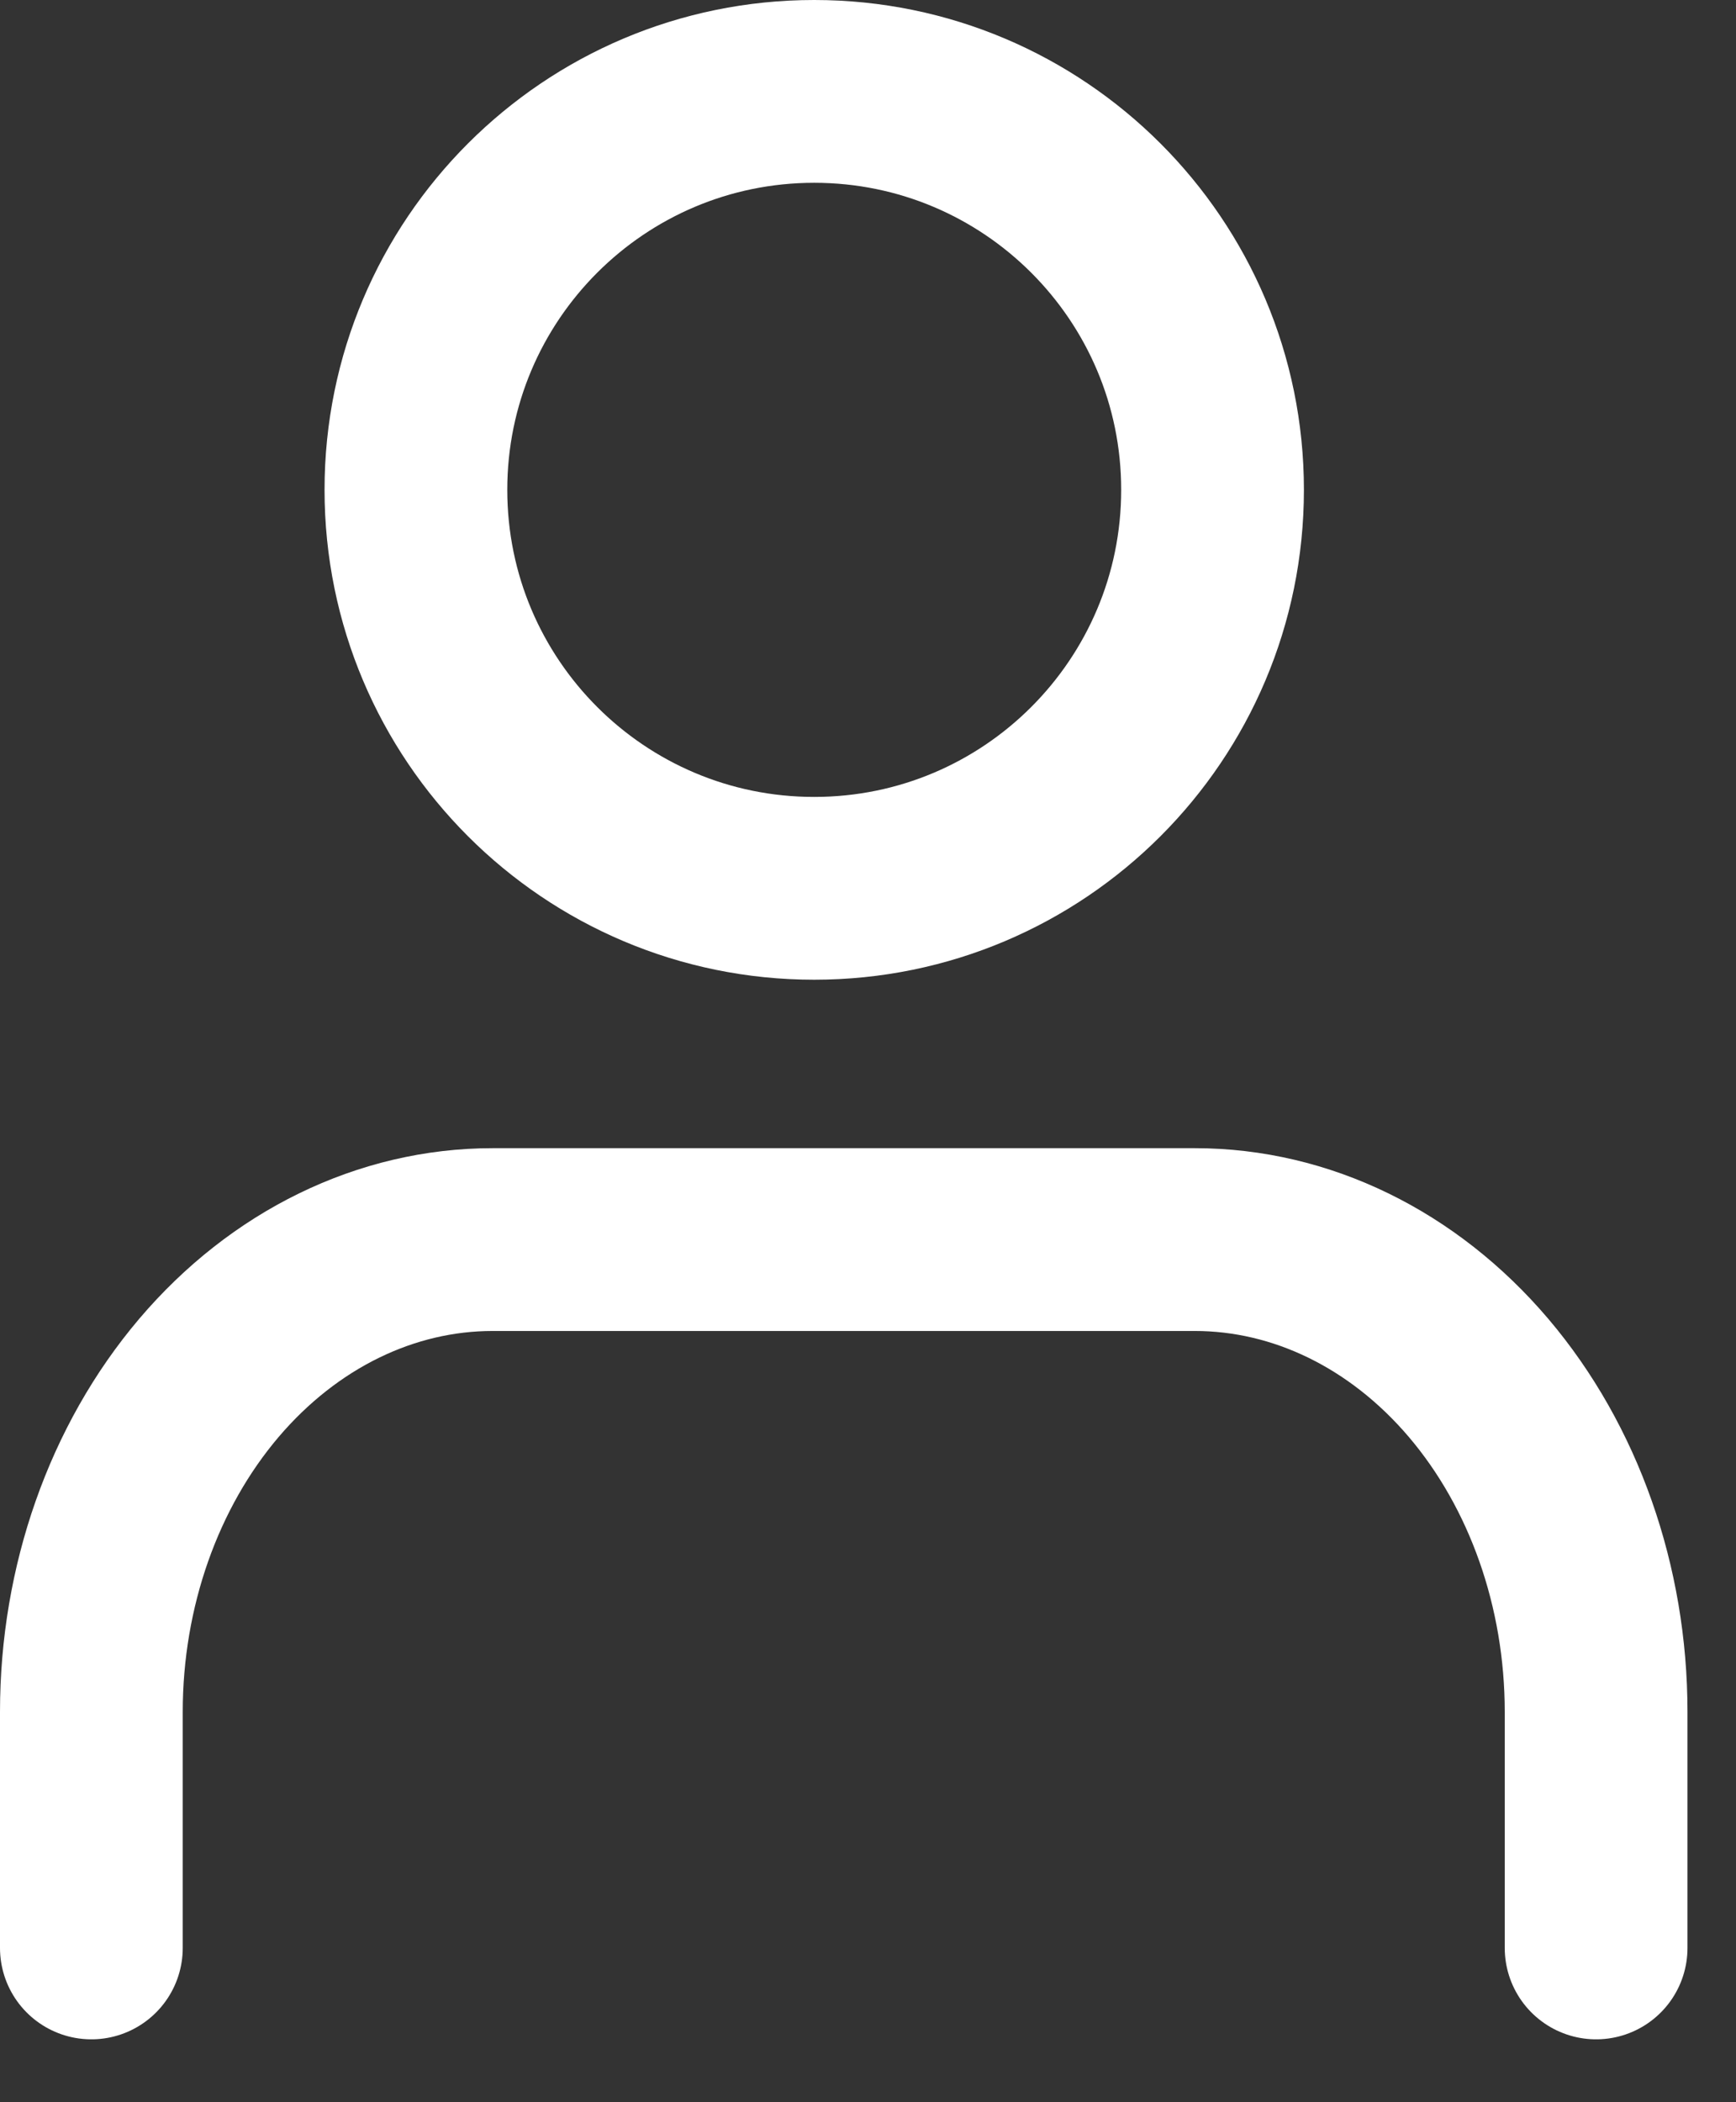 <svg width="19" height="23" viewBox="0 0 19 23" fill="none" xmlns="http://www.w3.org/2000/svg">
<rect x="0" y="0" width="19" height="23" fill="#333333" stroke="none"/>
<path d="M17.469 21.312V18.729C17.469 17.359 17.006 16.045 16.183 15.076C15.359 14.107 14.242 13.562 13.077 13.562H5.392C4.227 13.562 3.11 14.107 2.286 15.076C1.463 16.045 1 17.359 1 18.729V21.312M13.271 5.359C13.271 7.767 11.319 9.719 8.911 9.719C6.504 9.719 4.552 7.767 4.552 5.359C4.552 2.952 6.504 1 8.911 1C11.319 1 13.271 2.952 13.271 5.359Z" stroke="white" stroke-width="2" stroke-linecap="round" stroke-linejoin="round"/>
</svg>
